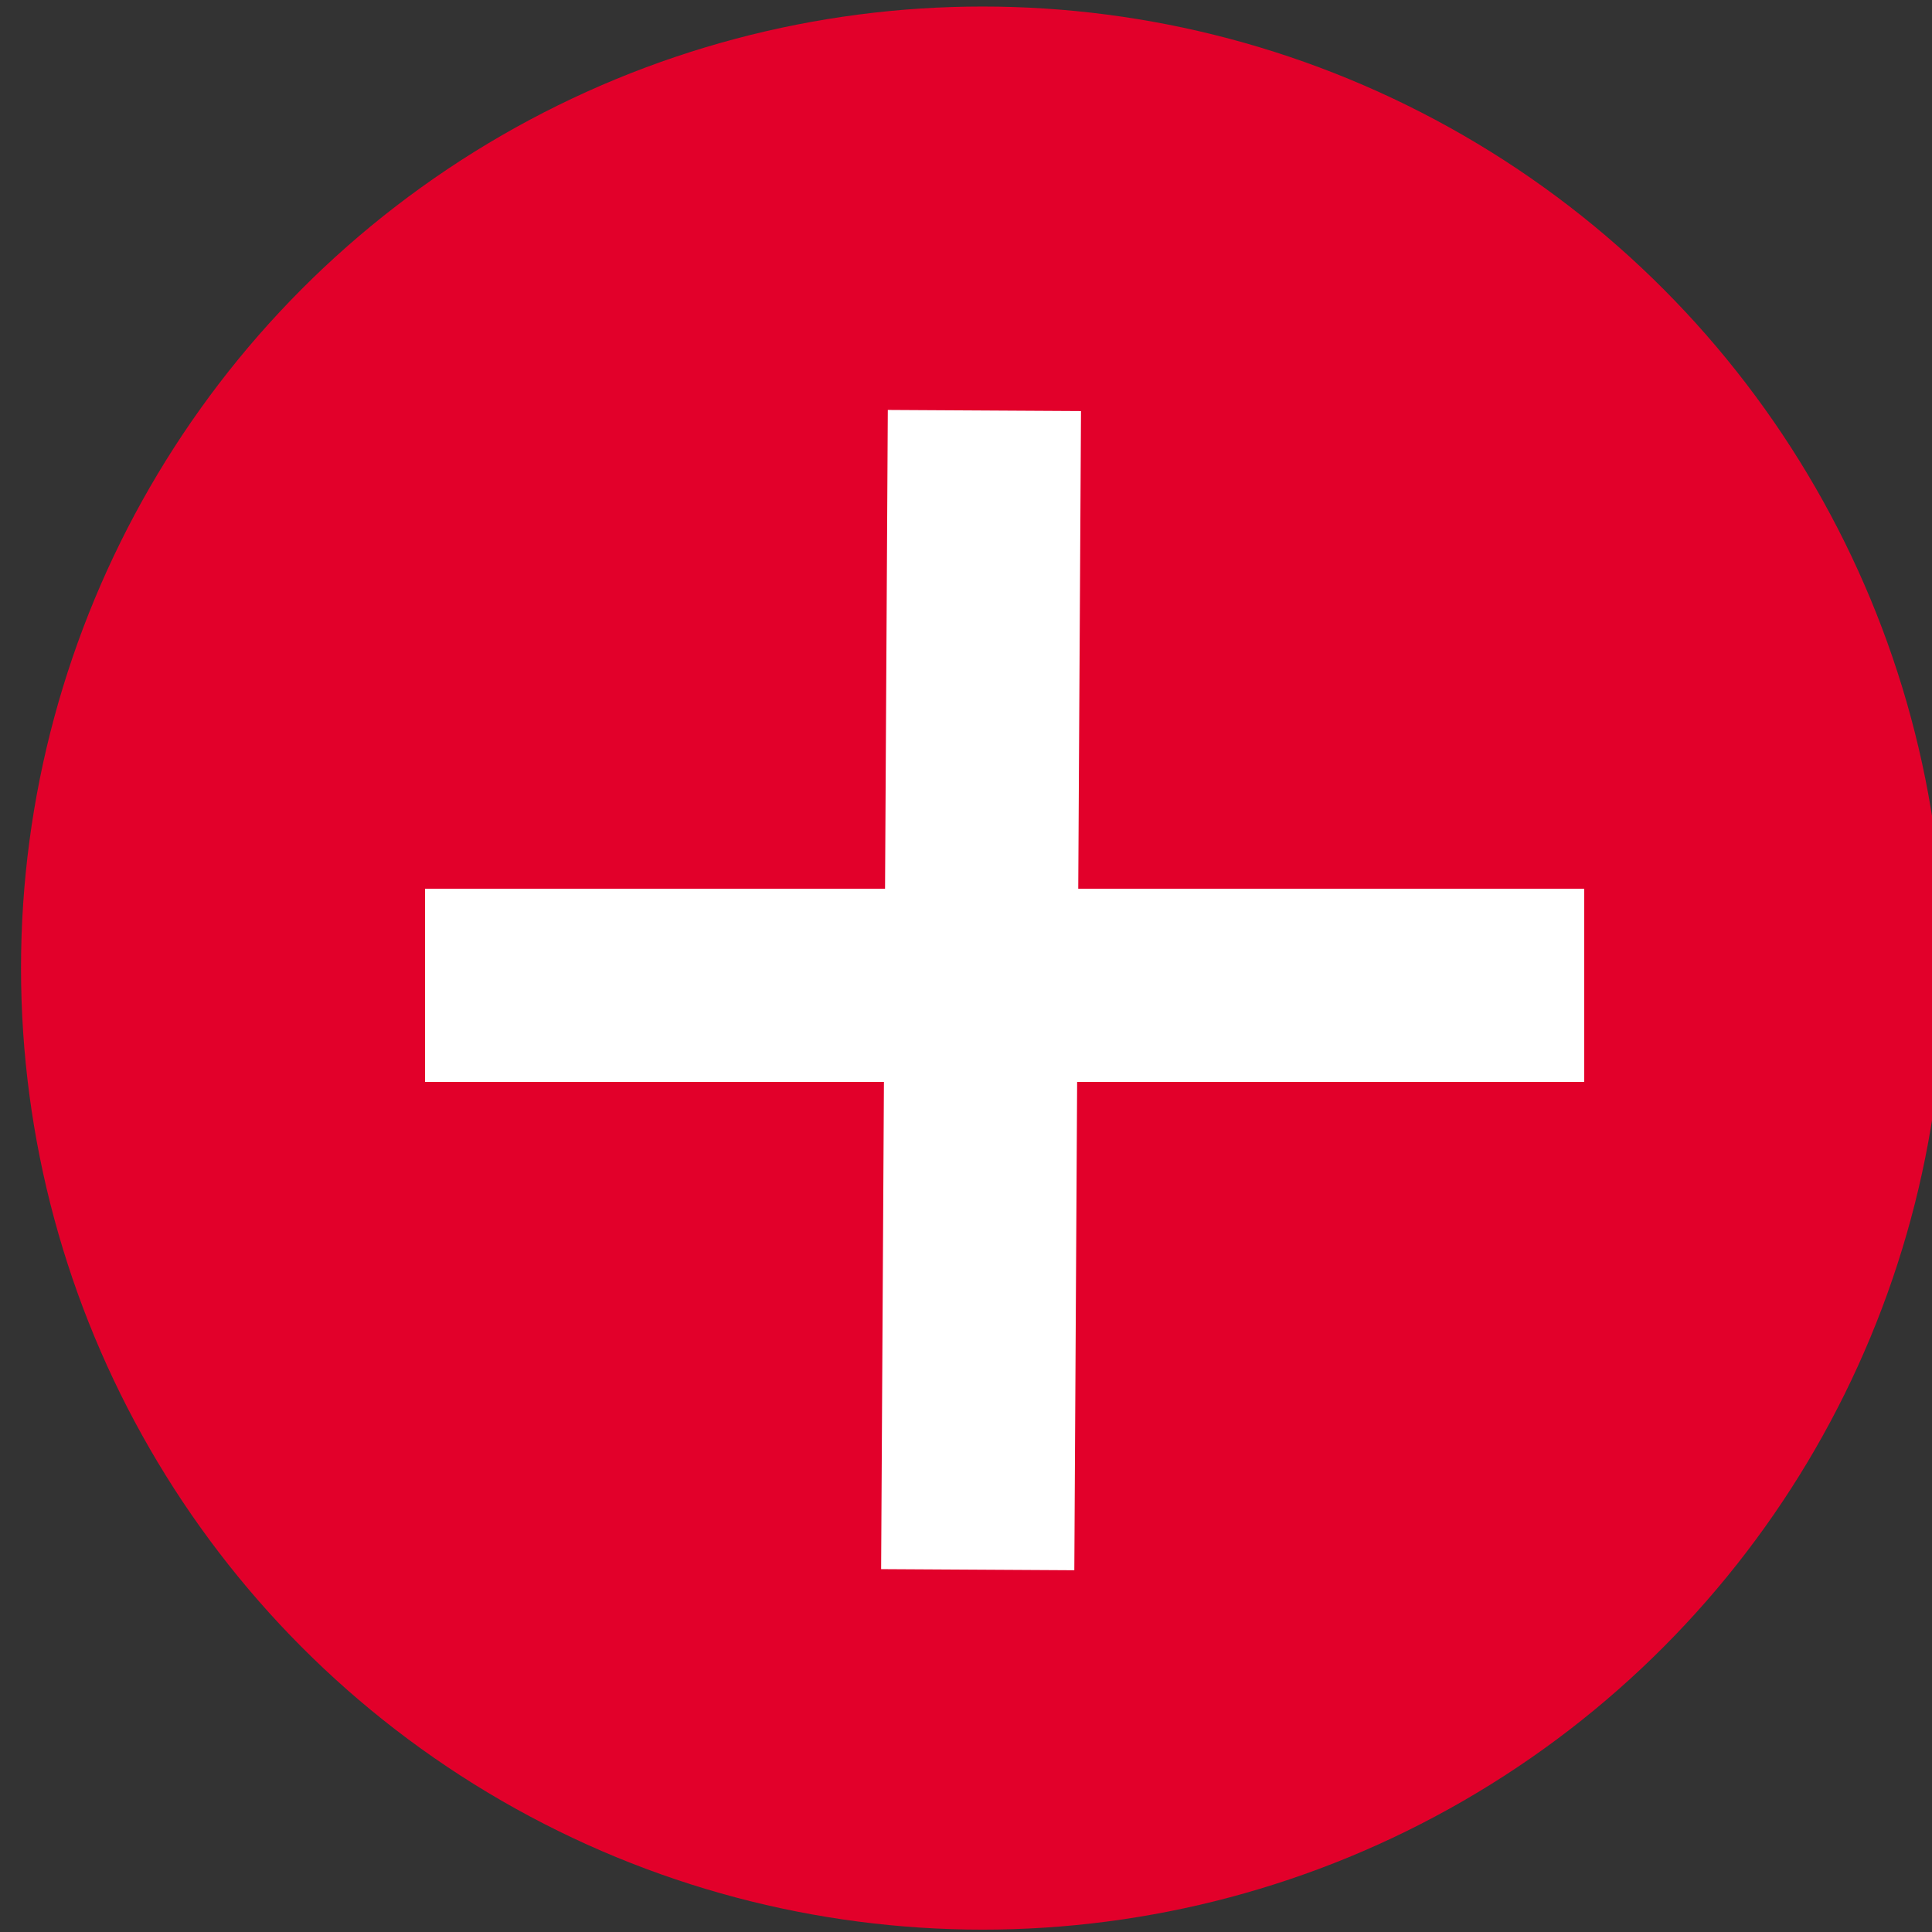 <?xml version="1.0" encoding="UTF-8" standalone="no"?>
<svg
   xmlns:dc="http://purl.org/dc/elements/1.1/"
   xmlns:cc="http://creativecommons.org/ns#"
   xmlns:rdf="http://www.w3.org/1999/02/22-rdf-syntax-ns#"
   xmlns:svg="http://www.w3.org/2000/svg"
   xmlns="http://www.w3.org/2000/svg"
   xmlns:sodipodi="http://sodipodi.sourceforge.net/DTD/sodipodi-0.dtd"
   xmlns:inkscape="http://www.inkscape.org/namespaces/inkscape"
   width="50"
   height="50"
   viewBox="0 0 50 50"
   version="1.1"
   id="svg16"
   sodipodi:docname="plus-red.svg"
   inkscape:version="0.92.1 r15371">
  <rect x="0" y="0" width="50" height="50" fill="#333333" stroke="none"/>
  <sodipodi:namedview
     pagecolor="#ffffff"
     bordercolor="#666666"
     borderopacity="1"
     objecttolerance="10"
     gridtolerance="10"
     guidetolerance="10"
     inkscape:pageopacity="0"
     inkscape:pageshadow="2"
     inkscape:window-width="1680"
     inkscape:window-height="988"
     id="namedview18"
     showgrid="false"
     inkscape:zoom="4"
     inkscape:cx="-44.375"
     inkscape:cy="42.542373"
     inkscape:window-x="-8"
     inkscape:window-y="-8"
     inkscape:window-maximized="1"
     inkscape:current-layer="svg16"
     showguides="true"
     inkscape:guide-bbox="true" />
  <!-- Generator: Sketch 46.2 (44496) - http://www.bohemiancoding.com/sketch -->
  <title
     id="title2">icon/360_icon_red</title>
  <desc
     id="desc4">Created with Sketch.</desc>
  <defs
     id="defs6" />
  <g
     id="Symbols"
     transform="matrix(0.79,0,0,0.79,0.544,0.169)"
     style="fill:none;fill-rule:evenodd;stroke:none;stroke-width:1">
    <g
       id="Group-3-Copy"
       style="fill:#e2002a">
      <circle
         id="Oval-2-Copy-5"
         cx="31.5"
         cy="31.5"
         r="31.5" />
    </g>
  </g>
  <g
     inkscape:groupmode="layer"
     id="layer1"
     inkscape:label="Layer 1"
     transform="translate(0,-30)" />
  <g
     inkscape:groupmode="layer"
     id="layer2"
     inkscape:label="Layer 2"
     transform="translate(0,-30)" />
  <rect
     style="fill:#ffffff;stroke-width:1.076"
     id="rect17"
     width="30"
     height="5"
     x="11"
     y="23" />
  <rect
     y="-28.037"
     x="10.477"
     height="5"
     width="30"
     id="rect19"
     style="fill:#ffffff;stroke-width:1.163"
     transform="rotate(90.33)" />
</svg>
